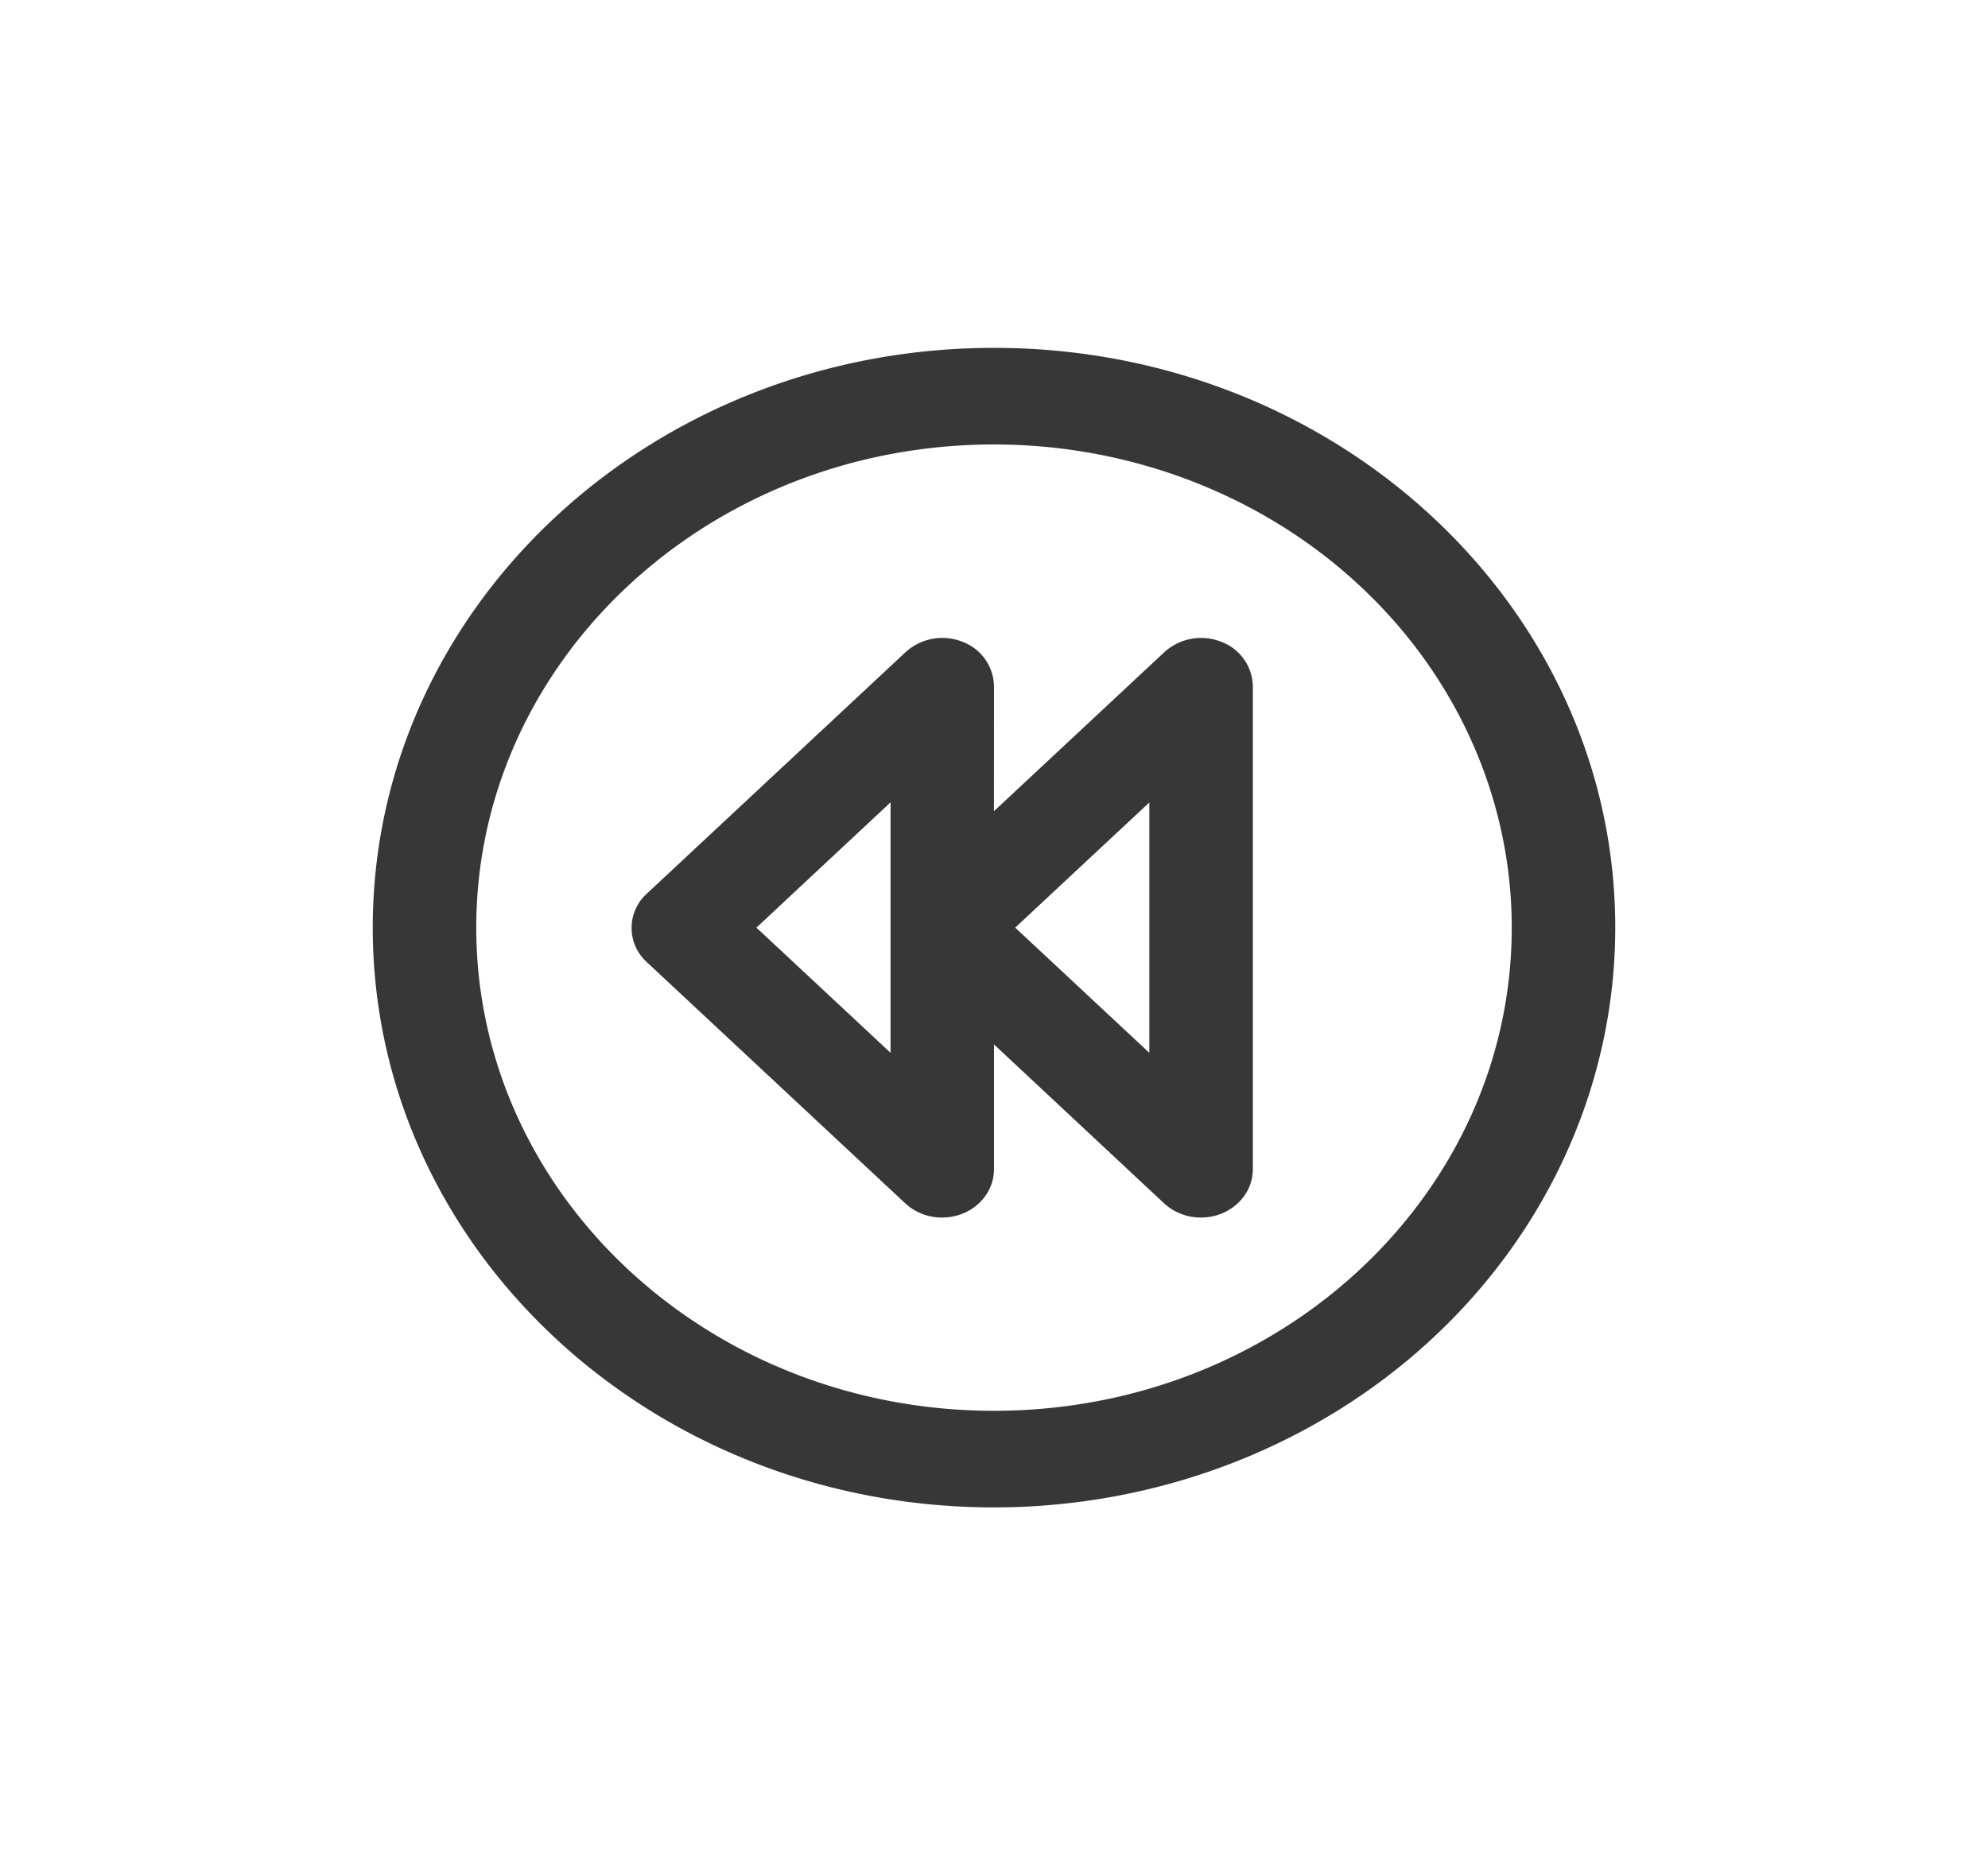 <svg width="30" height="28" viewBox="0 0 30 28" xmlns="http://www.w3.org/2000/svg">
    <path d="M15 5.25c5.178 0 9.375 3.918 9.375 8.75 0 2.32-.988 4.546-2.746 6.187S17.486 22.75 15 22.75c-5.178 0-9.375-3.918-9.375-8.75S9.822 5.25 15 5.25zm0 1.458c-4.315 0-7.813 3.265-7.813 7.292 0 4.027 3.498 7.292 7.813 7.292 4.315 0 7.813-3.265 7.813-7.292 0-1.934-.824-3.789-2.289-5.156C19.06 7.477 17.072 6.708 15 6.708zm0 10.938c0 .403-.35.729-.781.729a.811.811 0 0 1-.555-.211l-3.906-3.646a.695.695 0 0 1 0-1.028l3.906-3.646a.822.822 0 0 1 .85-.162.731.731 0 0 1 .486.672l-.001 1.889 2.571-2.4a.822.822 0 0 1 .851-.16.731.731 0 0 1 .485.671v7.292c0 .403-.35.729-.781.729a.811.811 0 0 1-.555-.211L15 15.763 15 17.646zm2.344-5.535L15.32 14l2.024 1.889V12.11zm-3.907 0L11.415 14l2.024 1.889V12.11z" fill="#373737" fill-rule="nonzero"/>
</svg>
